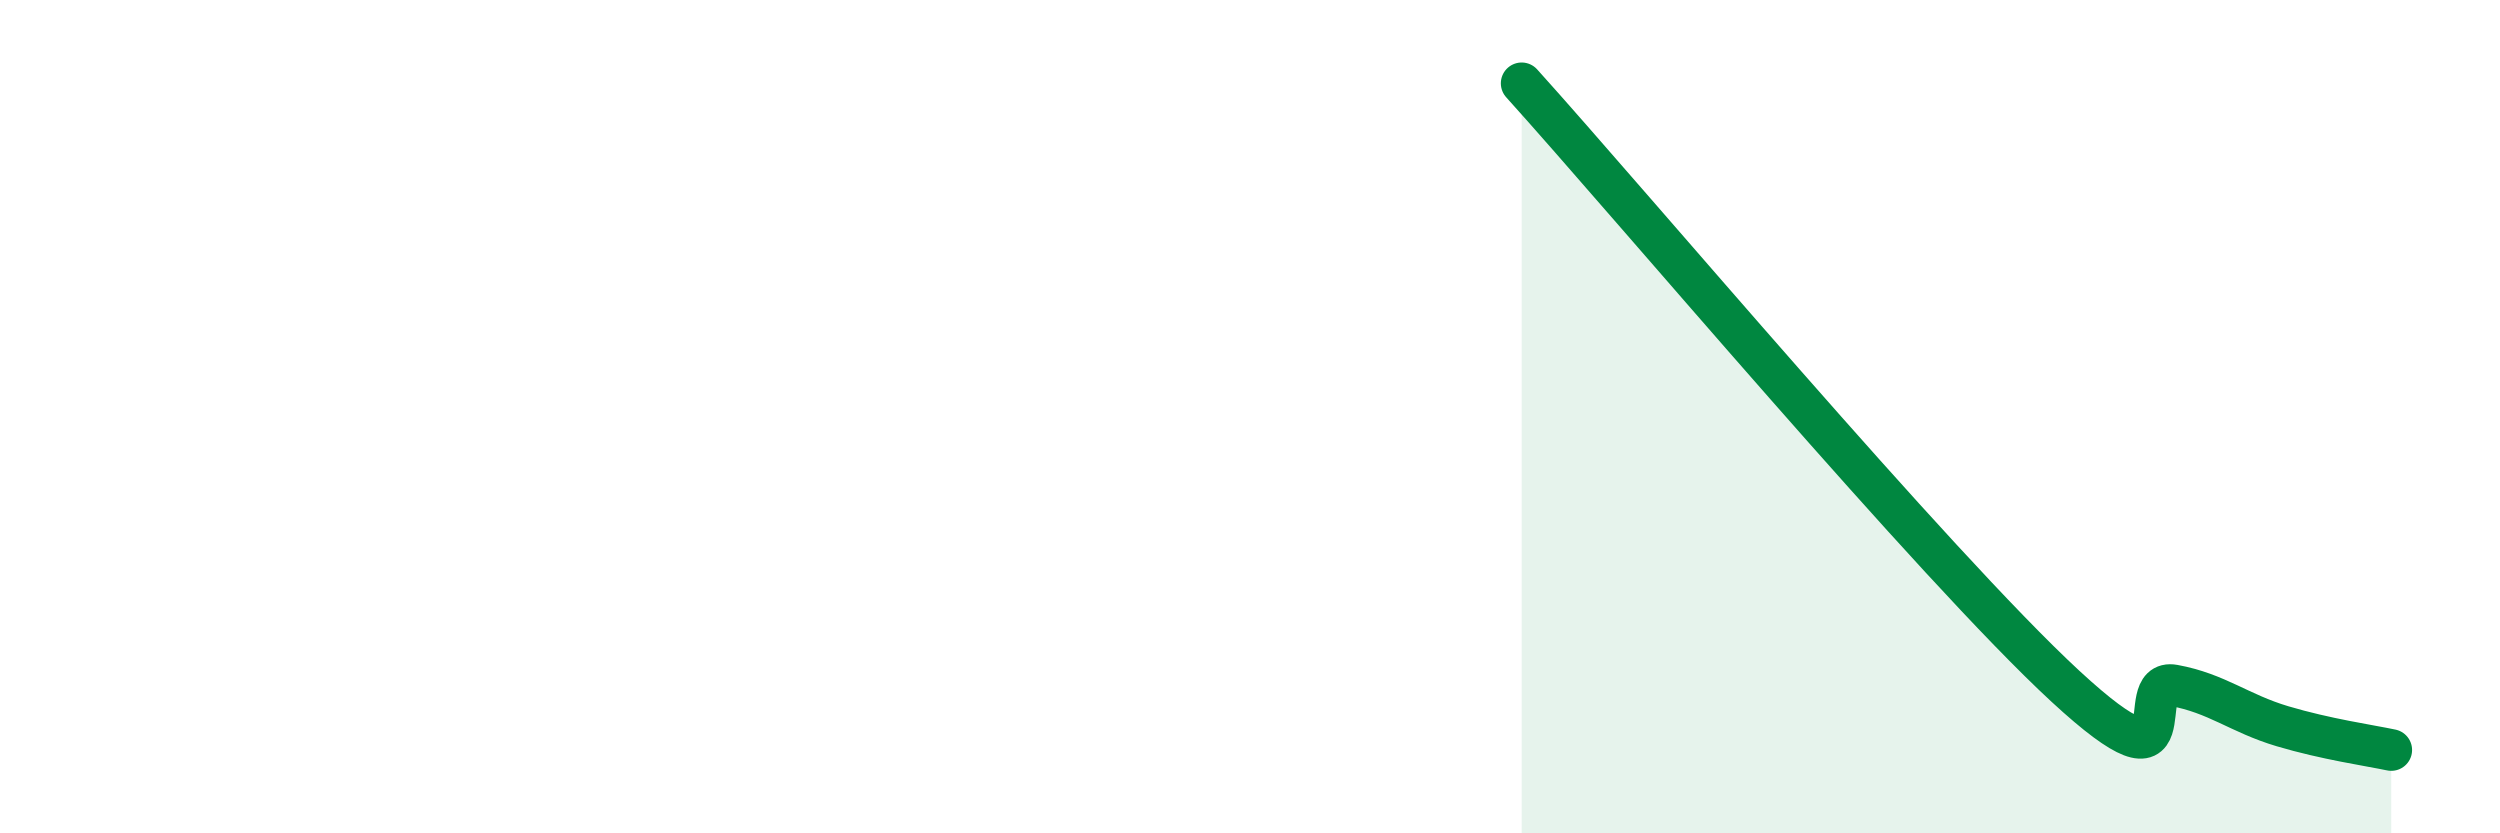 
    <svg width="60" height="20" viewBox="0 0 60 20" xmlns="http://www.w3.org/2000/svg">
      <path
        d="M 36.52,2 C 39.13,4.89 46.44,13.58 49.57,16.47 C 52.7,19.36 51.13,16.26 52.17,16.45 C 53.21,16.64 53.74,17.12 54.78,17.43 C 55.82,17.74 56.87,17.89 57.39,18L57.39 20L36.52 20Z"
        fill="#008740"
        opacity="0.1"
        stroke-linecap="round"
        stroke-linejoin="round"
      />
      <path
        d="M 36.52,2 C 39.13,4.89 46.44,13.58 49.57,16.47 C 52.7,19.36 51.13,16.26 52.17,16.45 C 53.21,16.64 53.74,17.12 54.78,17.43 C 55.82,17.74 56.87,17.89 57.39,18"
        stroke="#008740"
        stroke-width="1"
        fill="none"
        stroke-linecap="round"
        stroke-linejoin="round"
      />
    </svg>
  